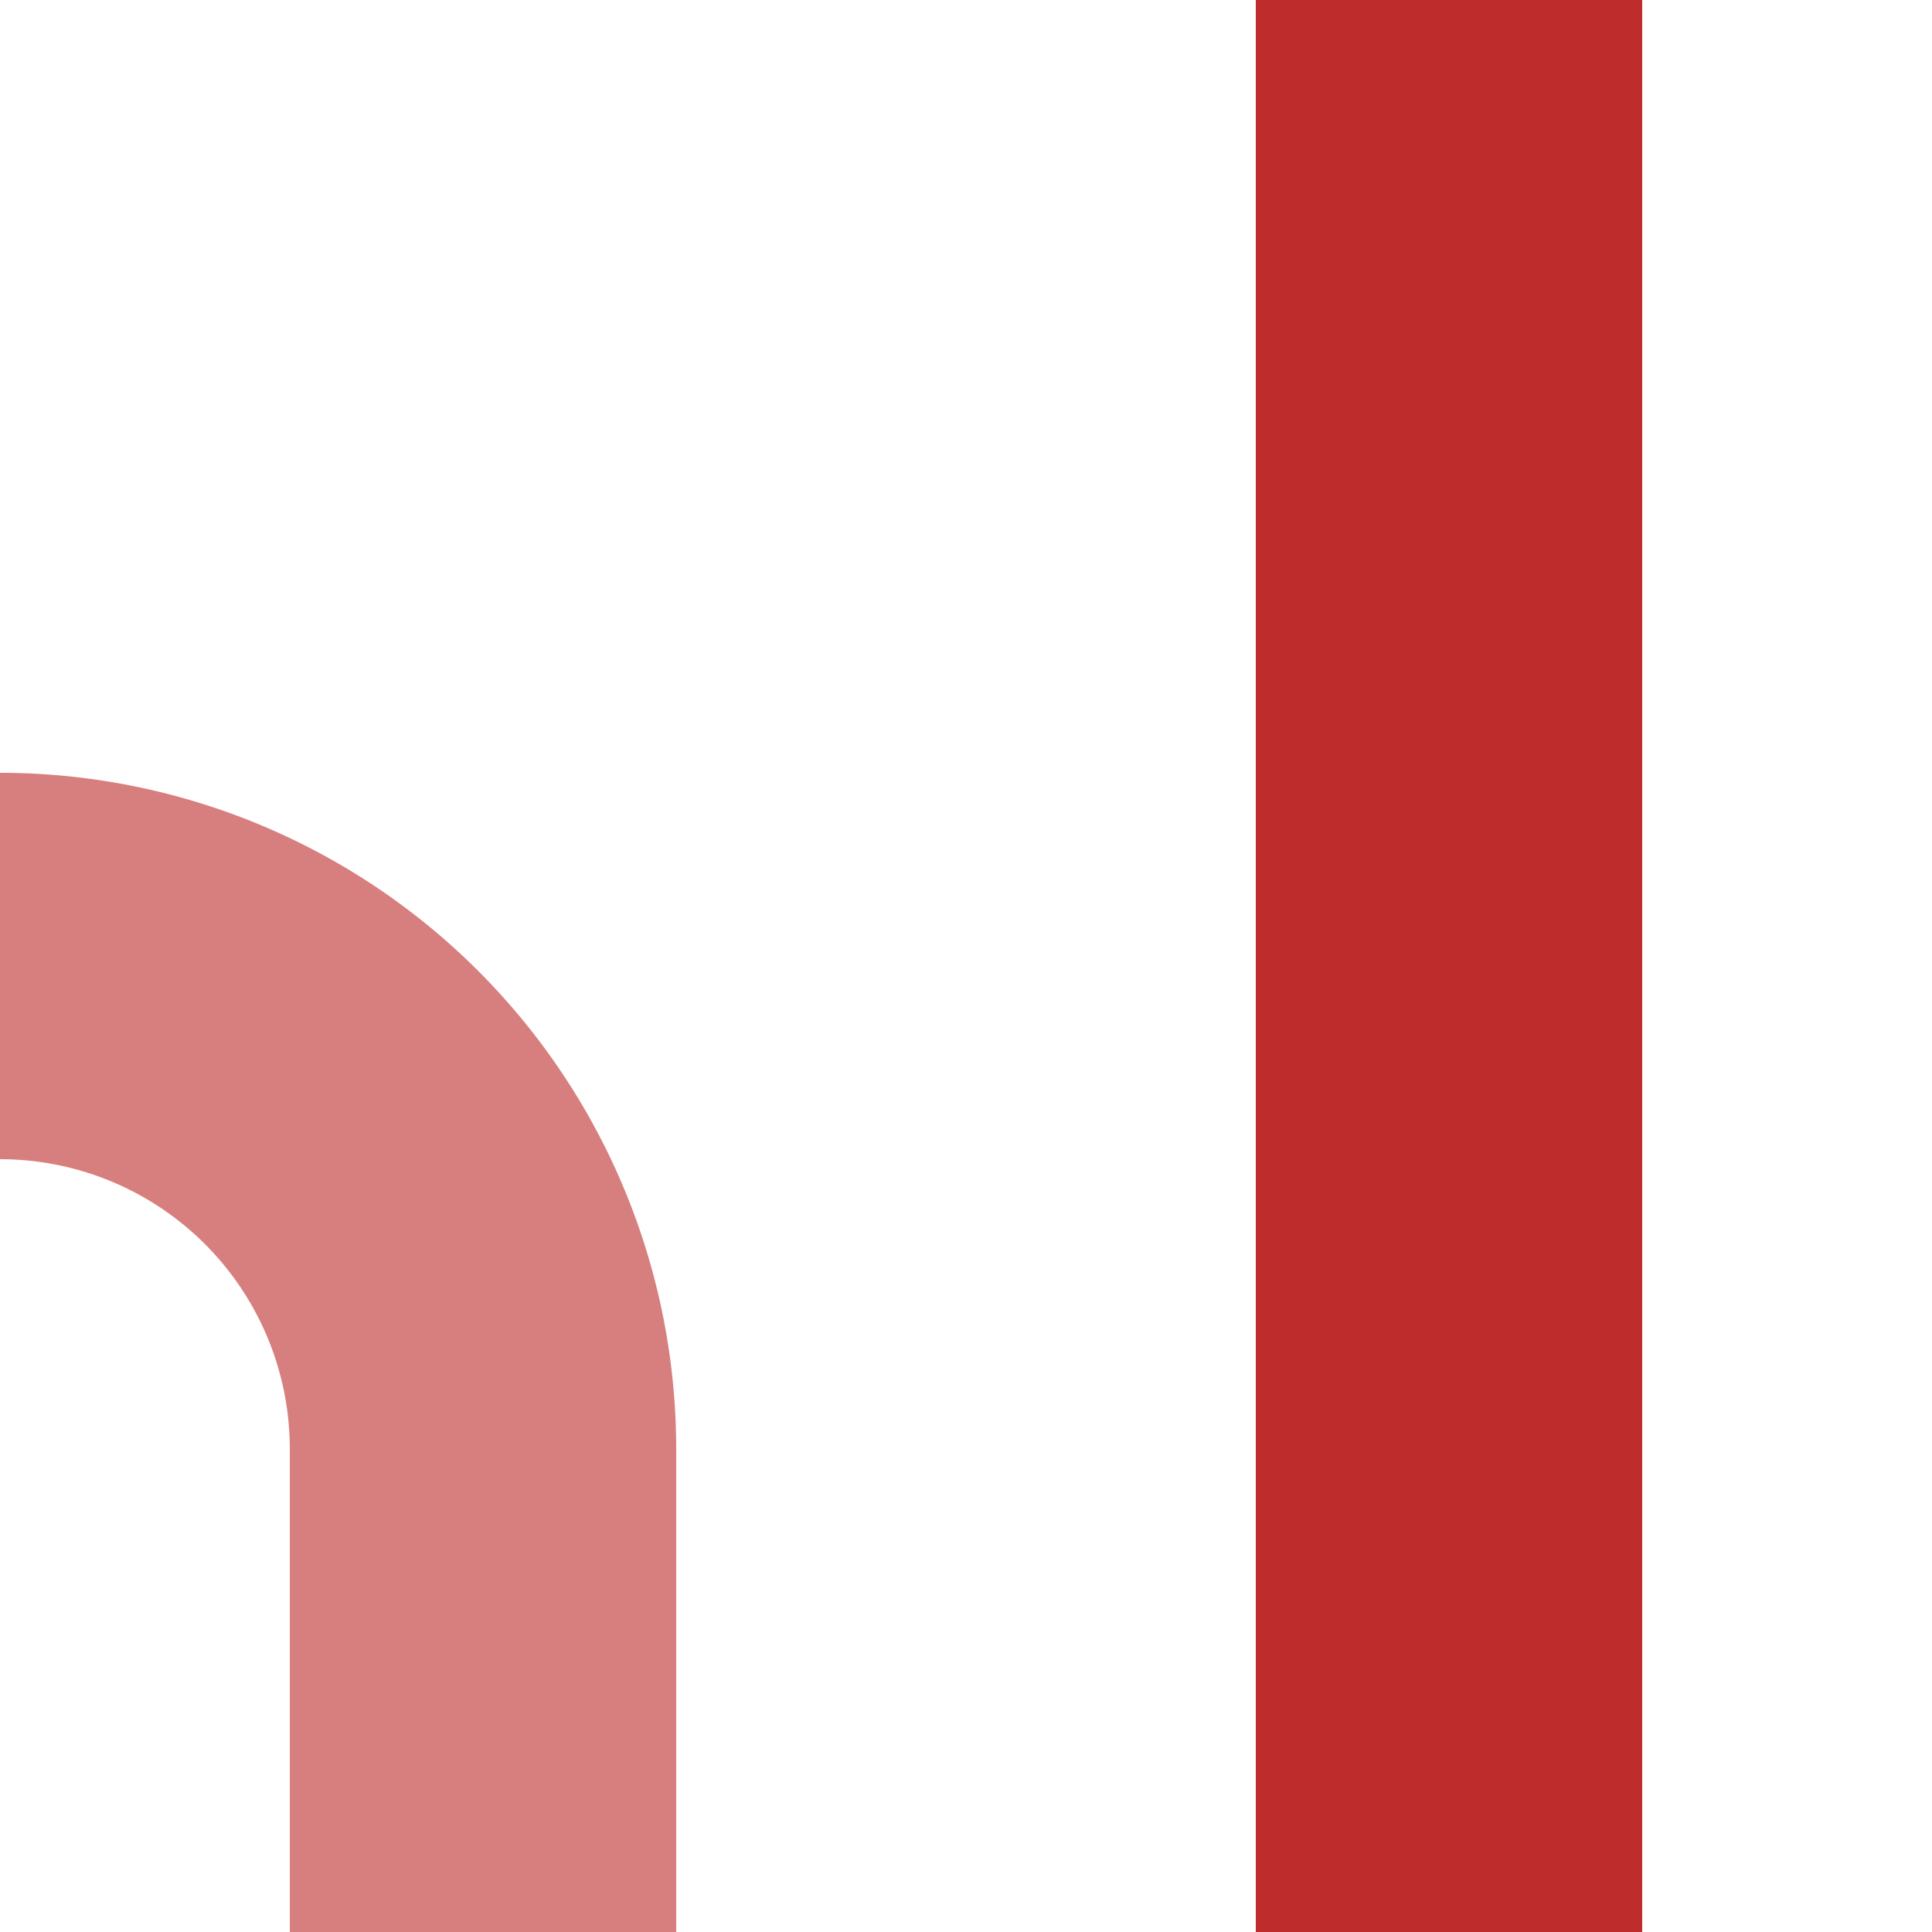 <?xml version="1.0"?>
<svg xmlns="http://www.w3.org/2000/svg" width="500" height="500">
<title>evSTR+r-STR</title>
<g stroke-width="100">
 <path d="M 0,250 A 125,125 0 0 1 125,375 V 500" stroke="#D77F7E" fill="none" />
 <path d="M 375,0 V 500" stroke="#BE2D2C" />
</g>
</svg>